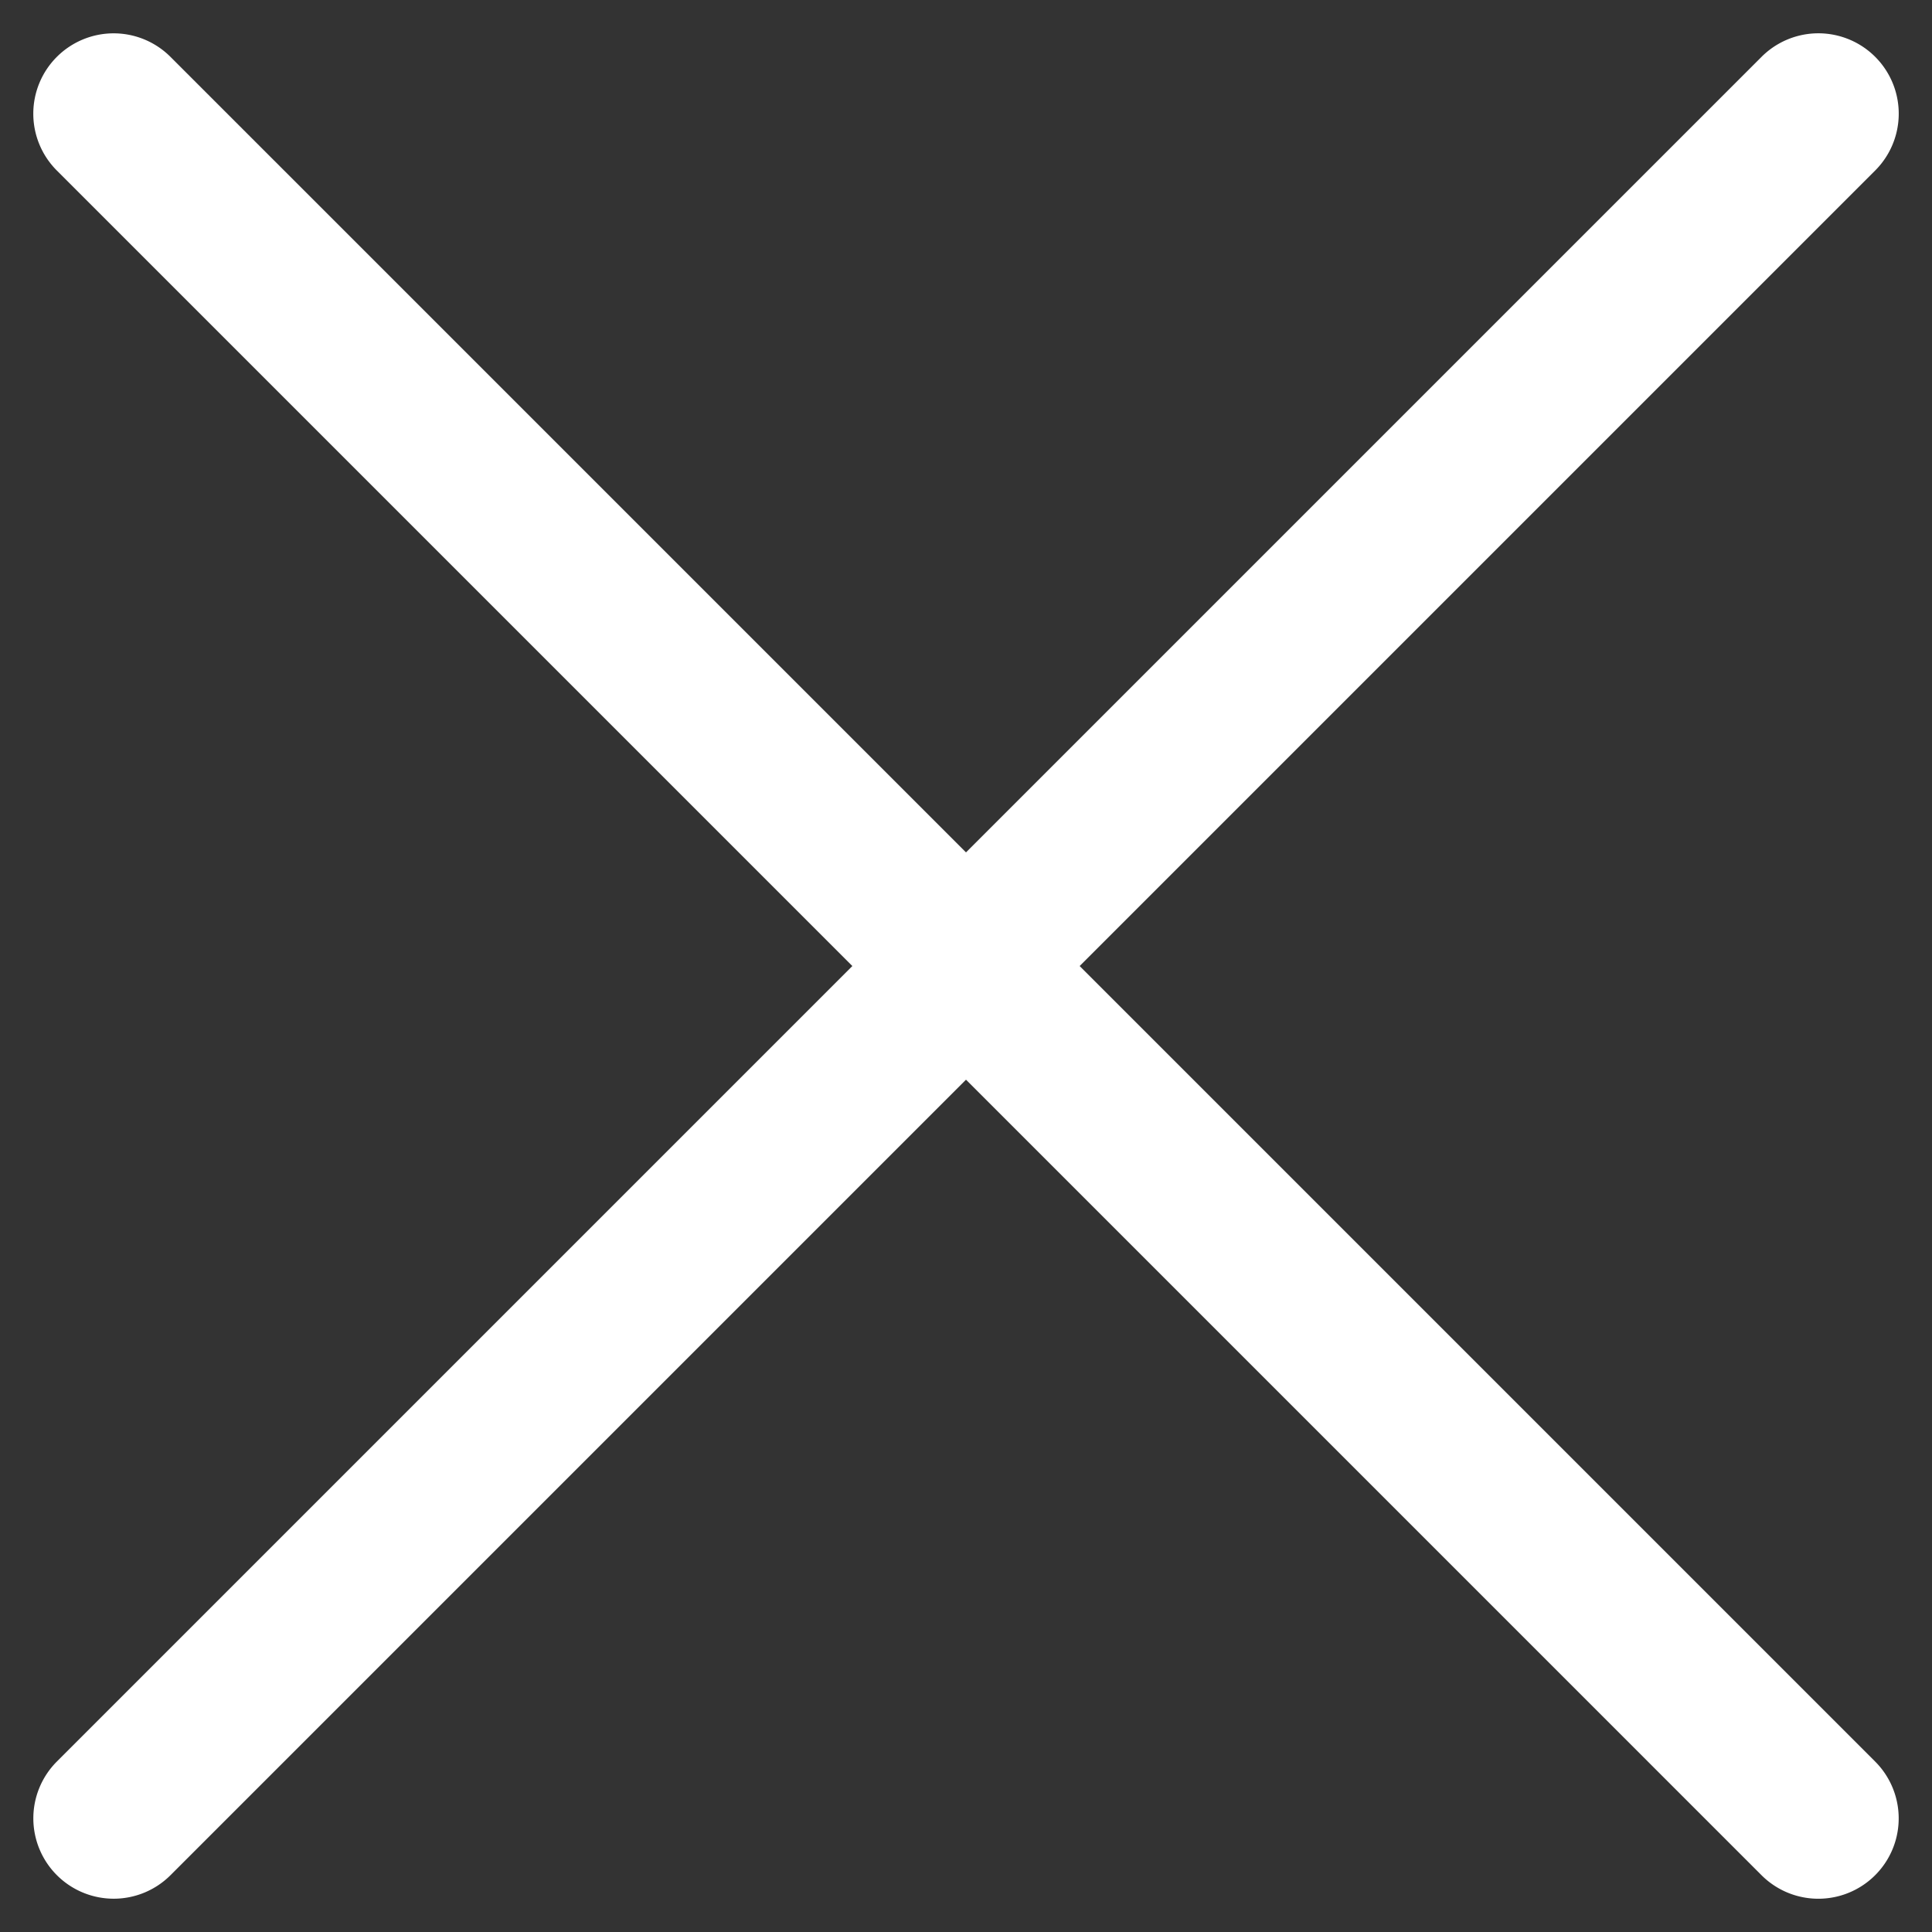 <svg xmlns="http://www.w3.org/2000/svg" width="24.042" height="24.042" viewBox="0 0 24.042 24.042">
  <rect x="0" y="0" width="24.042" height="24.042" fill="#333333" stroke="none"/>
  <g id="_" data-name="×" transform="translate(-1213.479 -267.479)">
    <path id="パス_148" data-name="パス 148" d="M1220,295a1,1,0,0,1-1-1V264a1,1,0,0,1,2,0v30A1,1,0,0,1,1220,295Z" transform="translate(560.113 -780.453) rotate(45)" fill="#fff"/>
    <path id="パス_149" data-name="パス 149" d="M1220,295a1,1,0,0,1-1-1V264a1,1,0,0,1,2,0v30A1,1,0,0,1,1220,295Z" transform="translate(2285.453 -385.887) rotate(135)" fill="#fff"/>
  </g>
</svg>
